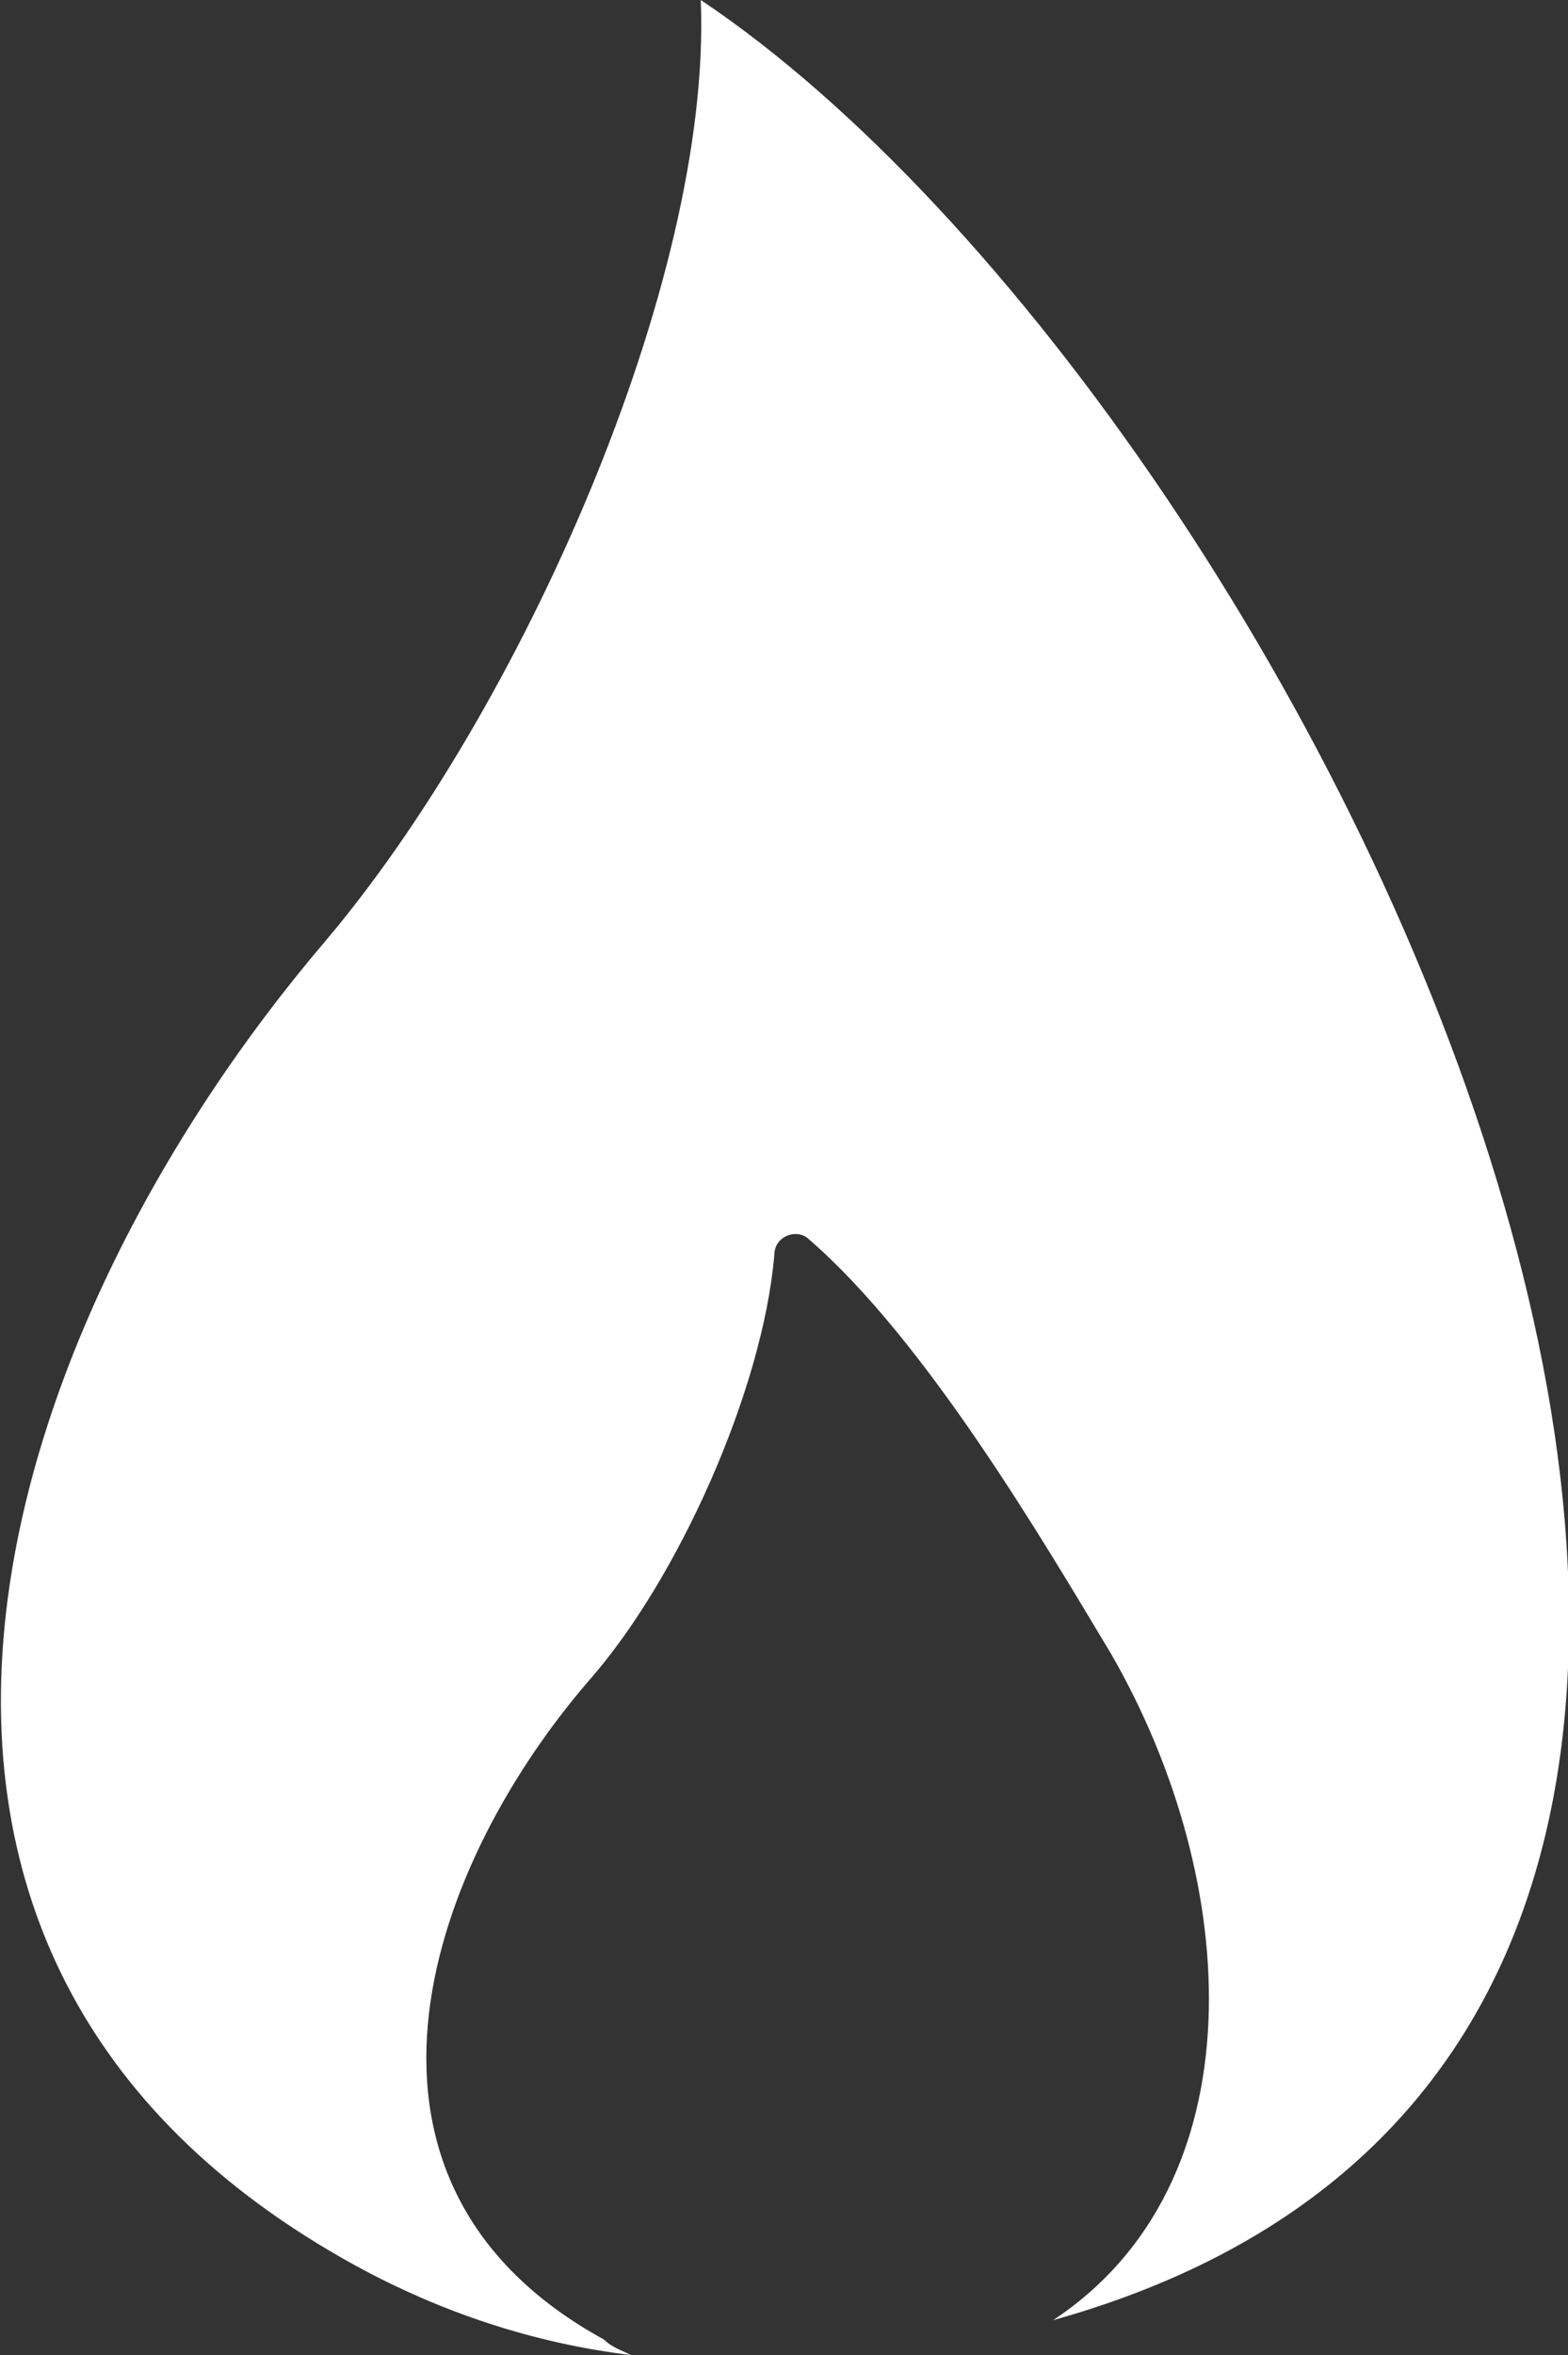 <?xml version="1.0" encoding="utf-8"?>
<!-- Generator: Adobe Illustrator 24.1.1, SVG Export Plug-In . SVG Version: 6.00 Build 0)  -->
<svg version="1.1" id="レイヤー_1" xmlns="http://www.w3.org/2000/svg" xmlns:xlink="http://www.w3.org/1999/xlink" x="0px"
	 y="0px" viewBox="0 0 40.5 60.8" style="enable-background:new 0 0 40.5 60.8;" xml:space="preserve">
<rect x="0" y="0" width="40.5" height="60.8" fill="#333333" stroke="none"/>
<style type="text/css">
	.st0{fill:#FFFFFF;}
</style>
<path class="st0" d="M18.1,0c0.3,7.3-4.7,18.4-9.7,24.3C-0.2,34.4-5.4,50.5,9.2,58.5c2.2,1.2,4.6,2,7.1,2.3
	c-0.2-0.1-0.5-0.2-0.7-0.4c-7.3-4-4.7-12-0.4-17c2.3-2.6,4.5-7.5,4.8-11c0-0.5,0.6-0.7,0.9-0.4c3,2.6,6,7.7,7.8,10.7
	c3.4,5.9,3.8,13.7-1.5,17.2C54.4,52.3,34.1,10.7,18.1,0z"/>
</svg>
